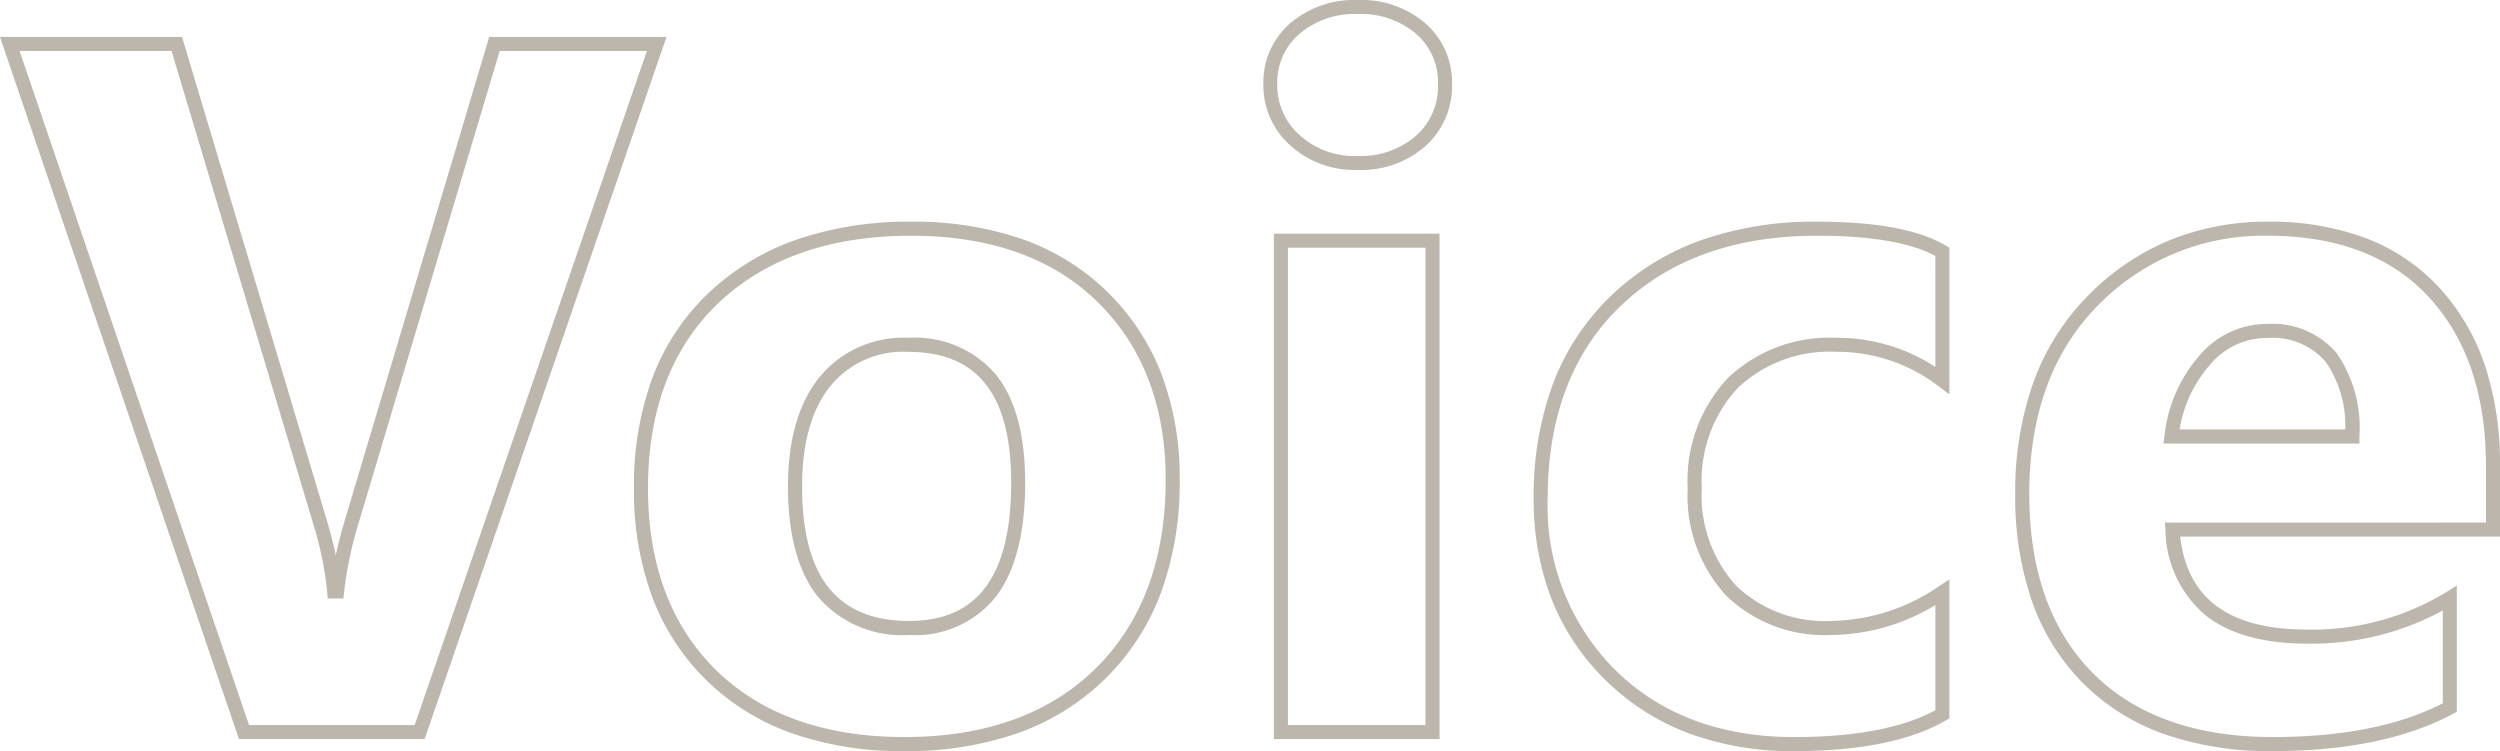 <svg xmlns="http://www.w3.org/2000/svg" width="178.075" height="53.5" viewBox="0 0 178.075 53.5">
  <path id="Path_5653" data-name="Path 5653" d="M96.351-52.146a7.014,7.014,0,0,1,4.827,1.665,5.57,5.57,0,0,1,1.893,4.338,5.714,5.714,0,0,1-1.889,4.4,6.927,6.927,0,0,1-4.831,1.7,6.819,6.819,0,0,1-4.818-1.758,5.735,5.735,0,0,1-1.9-4.348,5.547,5.547,0,0,1,1.912-4.34A7.03,7.03,0,0,1,96.351-52.146Zm0,11.108a5.961,5.961,0,0,0,4.158-1.442,4.691,4.691,0,0,0,1.563-3.664,4.55,4.55,0,0,0-1.559-3.592,6.049,6.049,0,0,0-4.162-1.411A6.062,6.062,0,0,0,92.2-49.733a4.528,4.528,0,0,0-1.574,3.59,4.711,4.711,0,0,0,1.584,3.616A5.777,5.777,0,0,0,96.351-41.037ZM-.357-49.514H12.608L22.935-15.046q.383,1.292.628,2.456.266-1.248.67-2.593L34.491-49.514H47.117L29.888.5H16.663Zm12.221,1H1.04L17.38-.5h11.8l16.54-48.014H35.236L25.191-14.9A27.26,27.26,0,0,0,24.15-9.963l-.047.448H22.986l-.037-.46a24.054,24.054,0,0,0-.972-4.786ZM64.548-36.354A23.544,23.544,0,0,1,72.492-35.1a16.461,16.461,0,0,1,6.079,3.794A16.49,16.49,0,0,1,82.4-25.433a20.844,20.844,0,0,1,1.272,7.454A22.919,22.919,0,0,1,82.367-10a16.817,16.817,0,0,1-3.949,6.154A16.993,16.993,0,0,1,72.182.06a23.875,23.875,0,0,1-8.112,1.294A23.787,23.787,0,0,1,56.087.1a16.672,16.672,0,0,1-6.125-3.792,16.32,16.32,0,0,1-3.874-5.962A21.875,21.875,0,0,1,44.8-17.363a22.145,22.145,0,0,1,1.332-7.916,16.161,16.161,0,0,1,4.02-6.034A17.47,17.47,0,0,1,56.445-35.1,24.6,24.6,0,0,1,64.548-36.354ZM64.069.354c5.76,0,10.351-1.653,13.645-4.914s4.962-7.774,4.962-13.419c0-5.214-1.618-9.459-4.808-12.616s-7.673-4.76-13.32-4.76c-5.742,0-10.353,1.6-13.7,4.768S45.8-22.981,45.8-17.363c0,5.44,1.634,9.8,4.857,12.956S58.4.354,64.069.354Zm64.974-36.709c4.255,0,7.268.56,9.21,1.71l.245.145v10.443l-.8-.6a11.878,11.878,0,0,0-7.254-2.43,9.516,9.516,0,0,0-7.012,2.571,9.7,9.7,0,0,0-2.571,7.149,9.539,9.539,0,0,0,2.455,6.947,9.11,9.11,0,0,0,6.787,2.5,13.83,13.83,0,0,0,7.622-2.448l.774-.507V-.976l-.249.144c-2.5,1.451-6.142,2.187-10.812,2.187A21.278,21.278,0,0,1,119.964.1a16.893,16.893,0,0,1-5.934-3.777,16.585,16.585,0,0,1-3.858-5.77,19.5,19.5,0,0,1-1.283-7.2,22.916,22.916,0,0,1,1.37-8.154,17.021,17.021,0,0,1,4.133-6.271,17.979,17.979,0,0,1,6.428-3.968A24.293,24.293,0,0,1,129.043-36.354Zm8.455,2.433c-1.78-.951-4.622-1.433-8.455-1.433-5.809,0-10.5,1.684-13.958,5s-5.2,7.926-5.2,13.7A16.471,16.471,0,0,0,114.73-4.39c3.215,3.148,7.49,4.745,12.707,4.745,4.336,0,7.719-.643,10.062-1.912v-7.49a14.489,14.489,0,0,1-7.4,2.13,10.068,10.068,0,0,1-7.5-2.8,10.5,10.5,0,0,1-2.741-7.647,10.662,10.662,0,0,1,2.864-7.856,10.476,10.476,0,0,1,7.719-2.864A12.79,12.79,0,0,1,137.5-26.01Zm23.69-2.433a19.438,19.438,0,0,1,6.968,1.17,13.756,13.756,0,0,1,5.243,3.537,15.407,15.407,0,0,1,3.246,5.536,22.259,22.259,0,0,1,1.073,7.142v5.046H154.936c.524,4.454,3.492,6.622,9.055,6.622a18.344,18.344,0,0,0,9.886-2.658l.765-.478v8.995l-.264.141c-3.294,1.763-7.617,2.657-12.848,2.657a22.915,22.915,0,0,1-7.7-1.2,15.469,15.469,0,0,1-5.817-3.643A15.571,15.571,0,0,1,144.388-9.3a22.764,22.764,0,0,1-1.2-7.649,23.2,23.2,0,0,1,1.3-7.982,16.985,16.985,0,0,1,3.909-6.179,17.552,17.552,0,0,1,5.8-3.93A18.365,18.365,0,0,1,161.189-36.354Zm15.53,21.431V-18.97c0-5.042-1.364-9.079-4.055-12s-6.541-4.385-11.476-4.385A16.442,16.442,0,0,0,149.1-30.409c-3.26,3.282-4.913,7.81-4.913,13.456,0,5.442,1.526,9.734,4.537,12.755S156.044.354,161.53.354c4.925,0,9-.807,12.112-2.4V-8.66A19.576,19.576,0,0,1,163.991-6.3c-3.121,0-5.557-.678-7.241-2.014a8.106,8.106,0,0,1-2.862-6.072l-.038-.536ZM90.382-35.5h11.8V.5h-11.8Zm10.8,1h-9.8v34h9.8Zm59.937,5.426a6.018,6.018,0,0,1,4.952,2.065,9.343,9.343,0,0,1,1.632,5.954v.5H153.751l.072-.563a10.307,10.307,0,0,1,2.428-5.633A6.313,6.313,0,0,1,161.12-29.074Zm5.577,7.52a7.972,7.972,0,0,0-1.4-4.825,5.008,5.008,0,0,0-4.174-1.694A5.286,5.286,0,0,0,157-26.09a9.134,9.134,0,0,0-2.1,4.536ZM64.343-28.083A7.561,7.561,0,0,1,70.6-25.442c1.371,1.718,2.066,4.3,2.066,7.669,0,3.547-.686,6.261-2.04,8.067a7.309,7.309,0,0,1-6.219,2.789,7.877,7.877,0,0,1-6.49-2.707c-1.423-1.764-2.145-4.414-2.145-7.876,0-3.315.75-5.927,2.23-7.765A7.712,7.712,0,0,1,64.343-28.083Zm.068,20.166c4.884,0,7.259-3.224,7.259-9.856,0-6.264-2.4-9.31-7.327-9.31a6.673,6.673,0,0,0-5.558,2.445c-1.333,1.655-2.009,4.057-2.009,7.138C56.776-11.052,59.274-7.917,64.411-7.917Z" transform="translate(0.357 52.146)" fill="#bcb6ac"/>
</svg>
